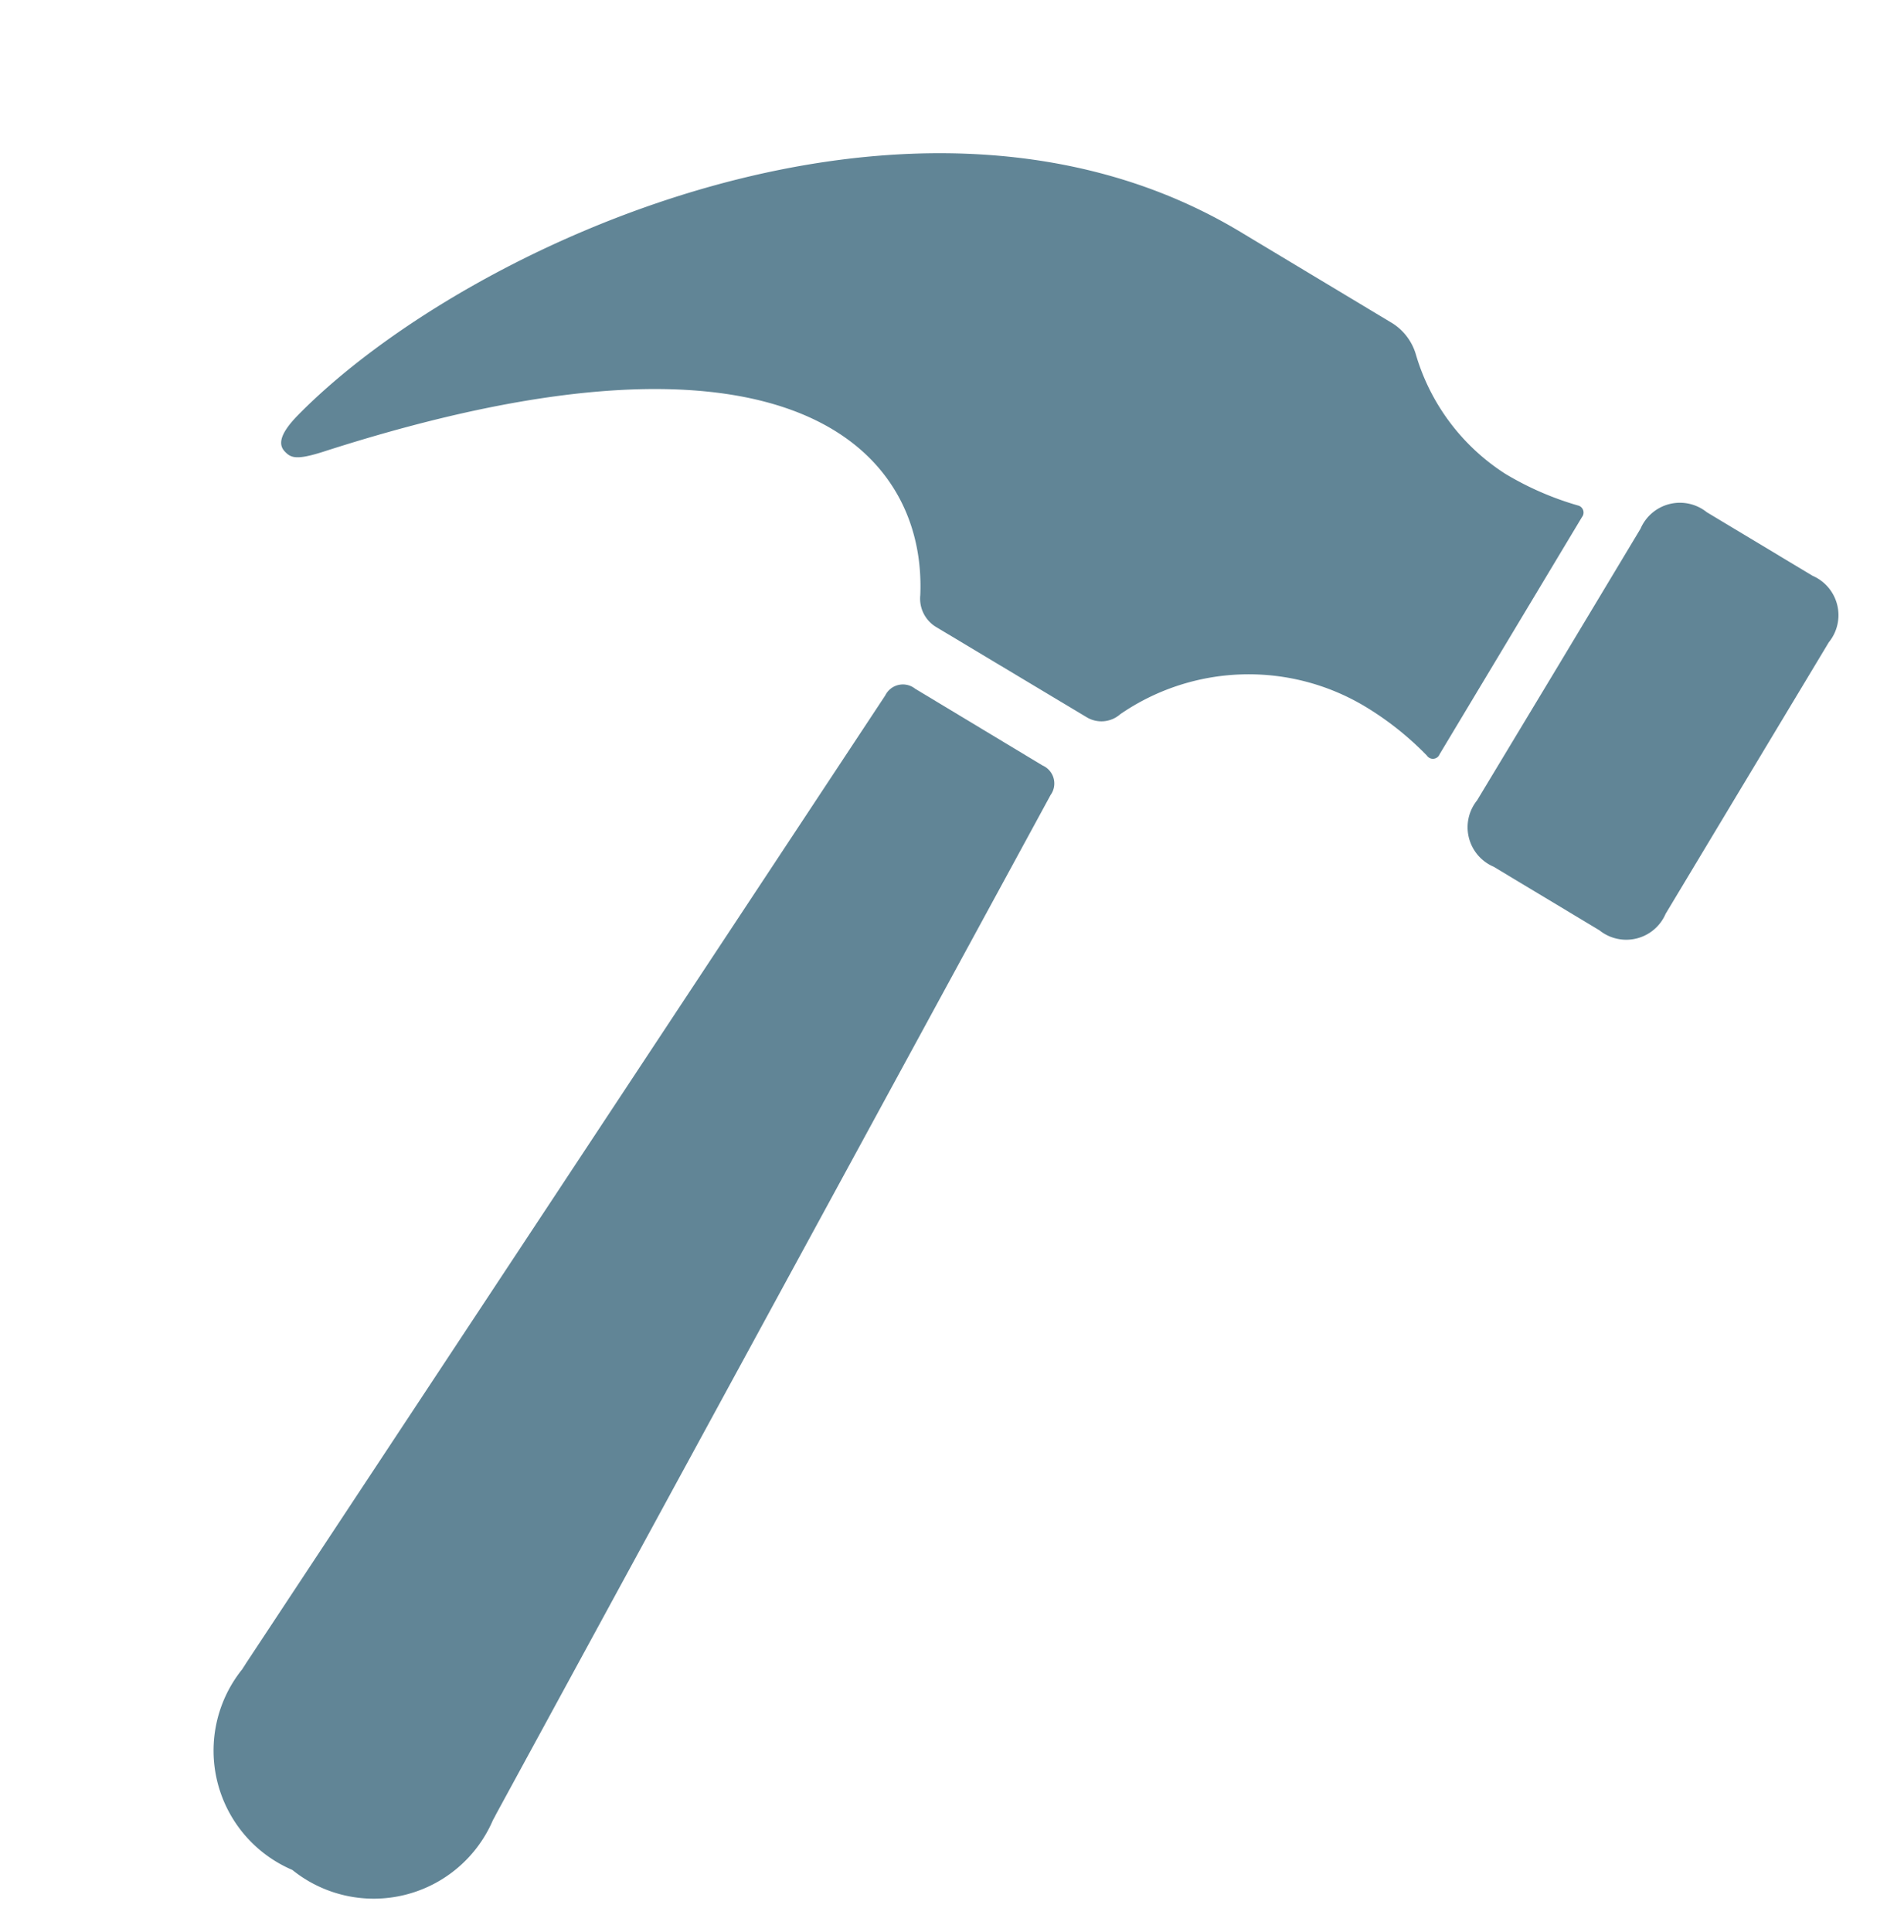<svg xmlns="http://www.w3.org/2000/svg" width="17.231" height="17.481"><g transform="rotate(-14 -30.805 32.671)" fill="#618596"><path data-name="Tracé 95" d="M21.645 17.446l-.79-.79a.388.388 0 0 0-.618 0l-1.014 1.014-1.016 1.013a.388.388 0 0 0 0 .618l.79.79a.388.388 0 0 0 .618 0l1.013-1.013 1.014-1.013a.388.388 0 0 0 .003-.619z"/><path data-name="Tracé 96" d="M19.737 16.314a2.767 2.767 0 0 1-.567-.436 1.925 1.925 0 0 1-.524-1.241.5.5 0 0 0-.137-.327l-1.137-1.137c-2.408-2.408-6.813-1.595-8.676-.453-.226.139-.231.228-.193.293s.079.1.338.083c4.455-.3 5.291 1.332 4.926 2.567a.3.3 0 0 0 .073.317l1.123 1.12a.258.258 0 0 0 .3.045 2.051 2.051 0 0 1 2.166.468 2.787 2.787 0 0 1 .436.567.065.065 0 0 0 .114.016l1.769-1.77a.066.066 0 0 0-.011-.112z"/><path data-name="Tracé 97" d="M13.517 16.472a.178.178 0 0 0-.277-.006l-7.735 7.1c-.013.014-.025.023-.042.04a1.174 1.174 0 0 0 0 1.872 1.174 1.174 0 0 0 1.872 0c.016-.016.026-.028.039-.043 0 0 5.933-6.46 7.1-7.733a.178.178 0 0 0-.006-.277z"/></g></svg>